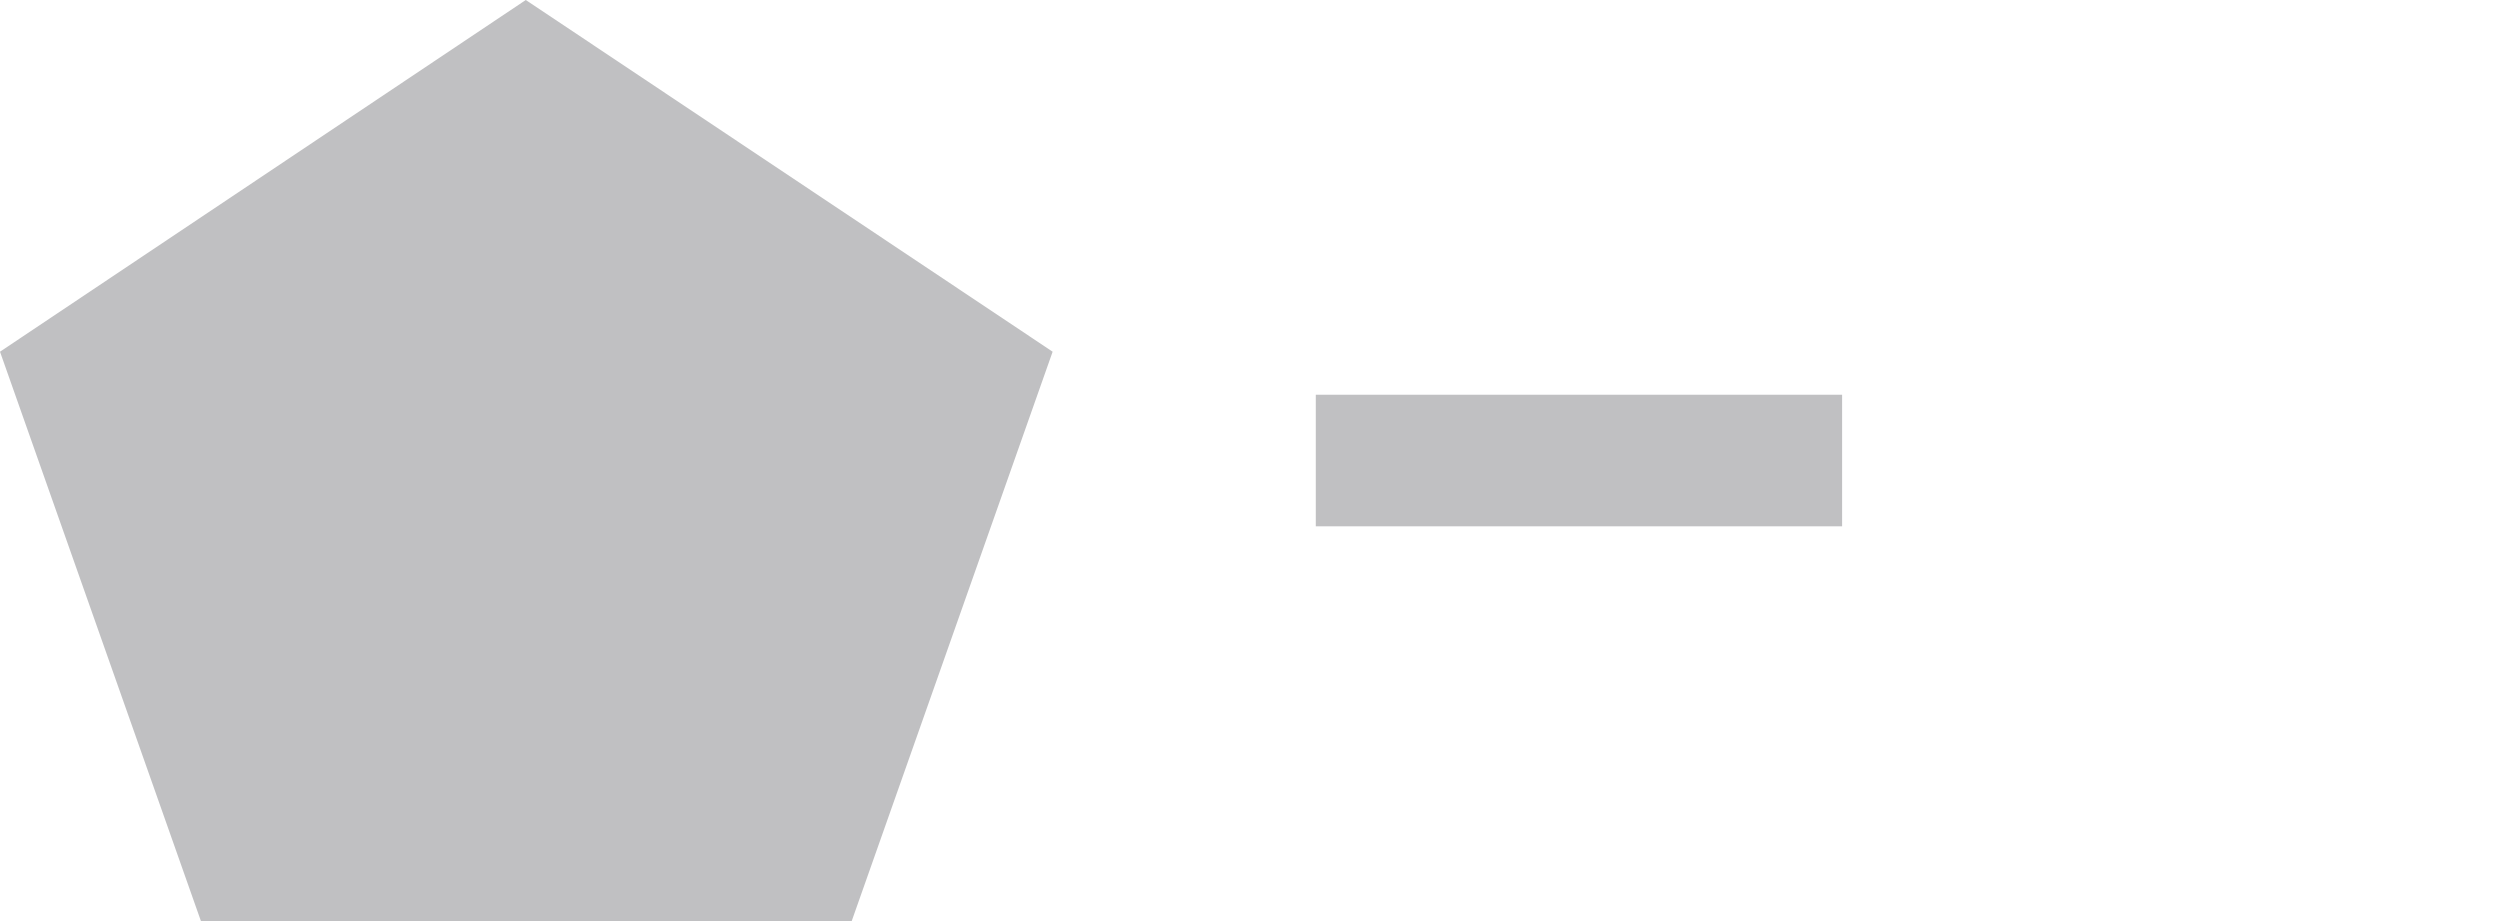 <svg width="19" height="7" viewBox="0 0 19 7" fill="none" xmlns="http://www.w3.org/2000/svg">
<path d="M3.996 0L0 2.673L1.527 7H6.473L8 2.673L3.996 0Z" fill="#C0C0C2"/>
<path d="M14 3H10V4H14V3Z" fill="#C0C0C2"/>
</svg>
